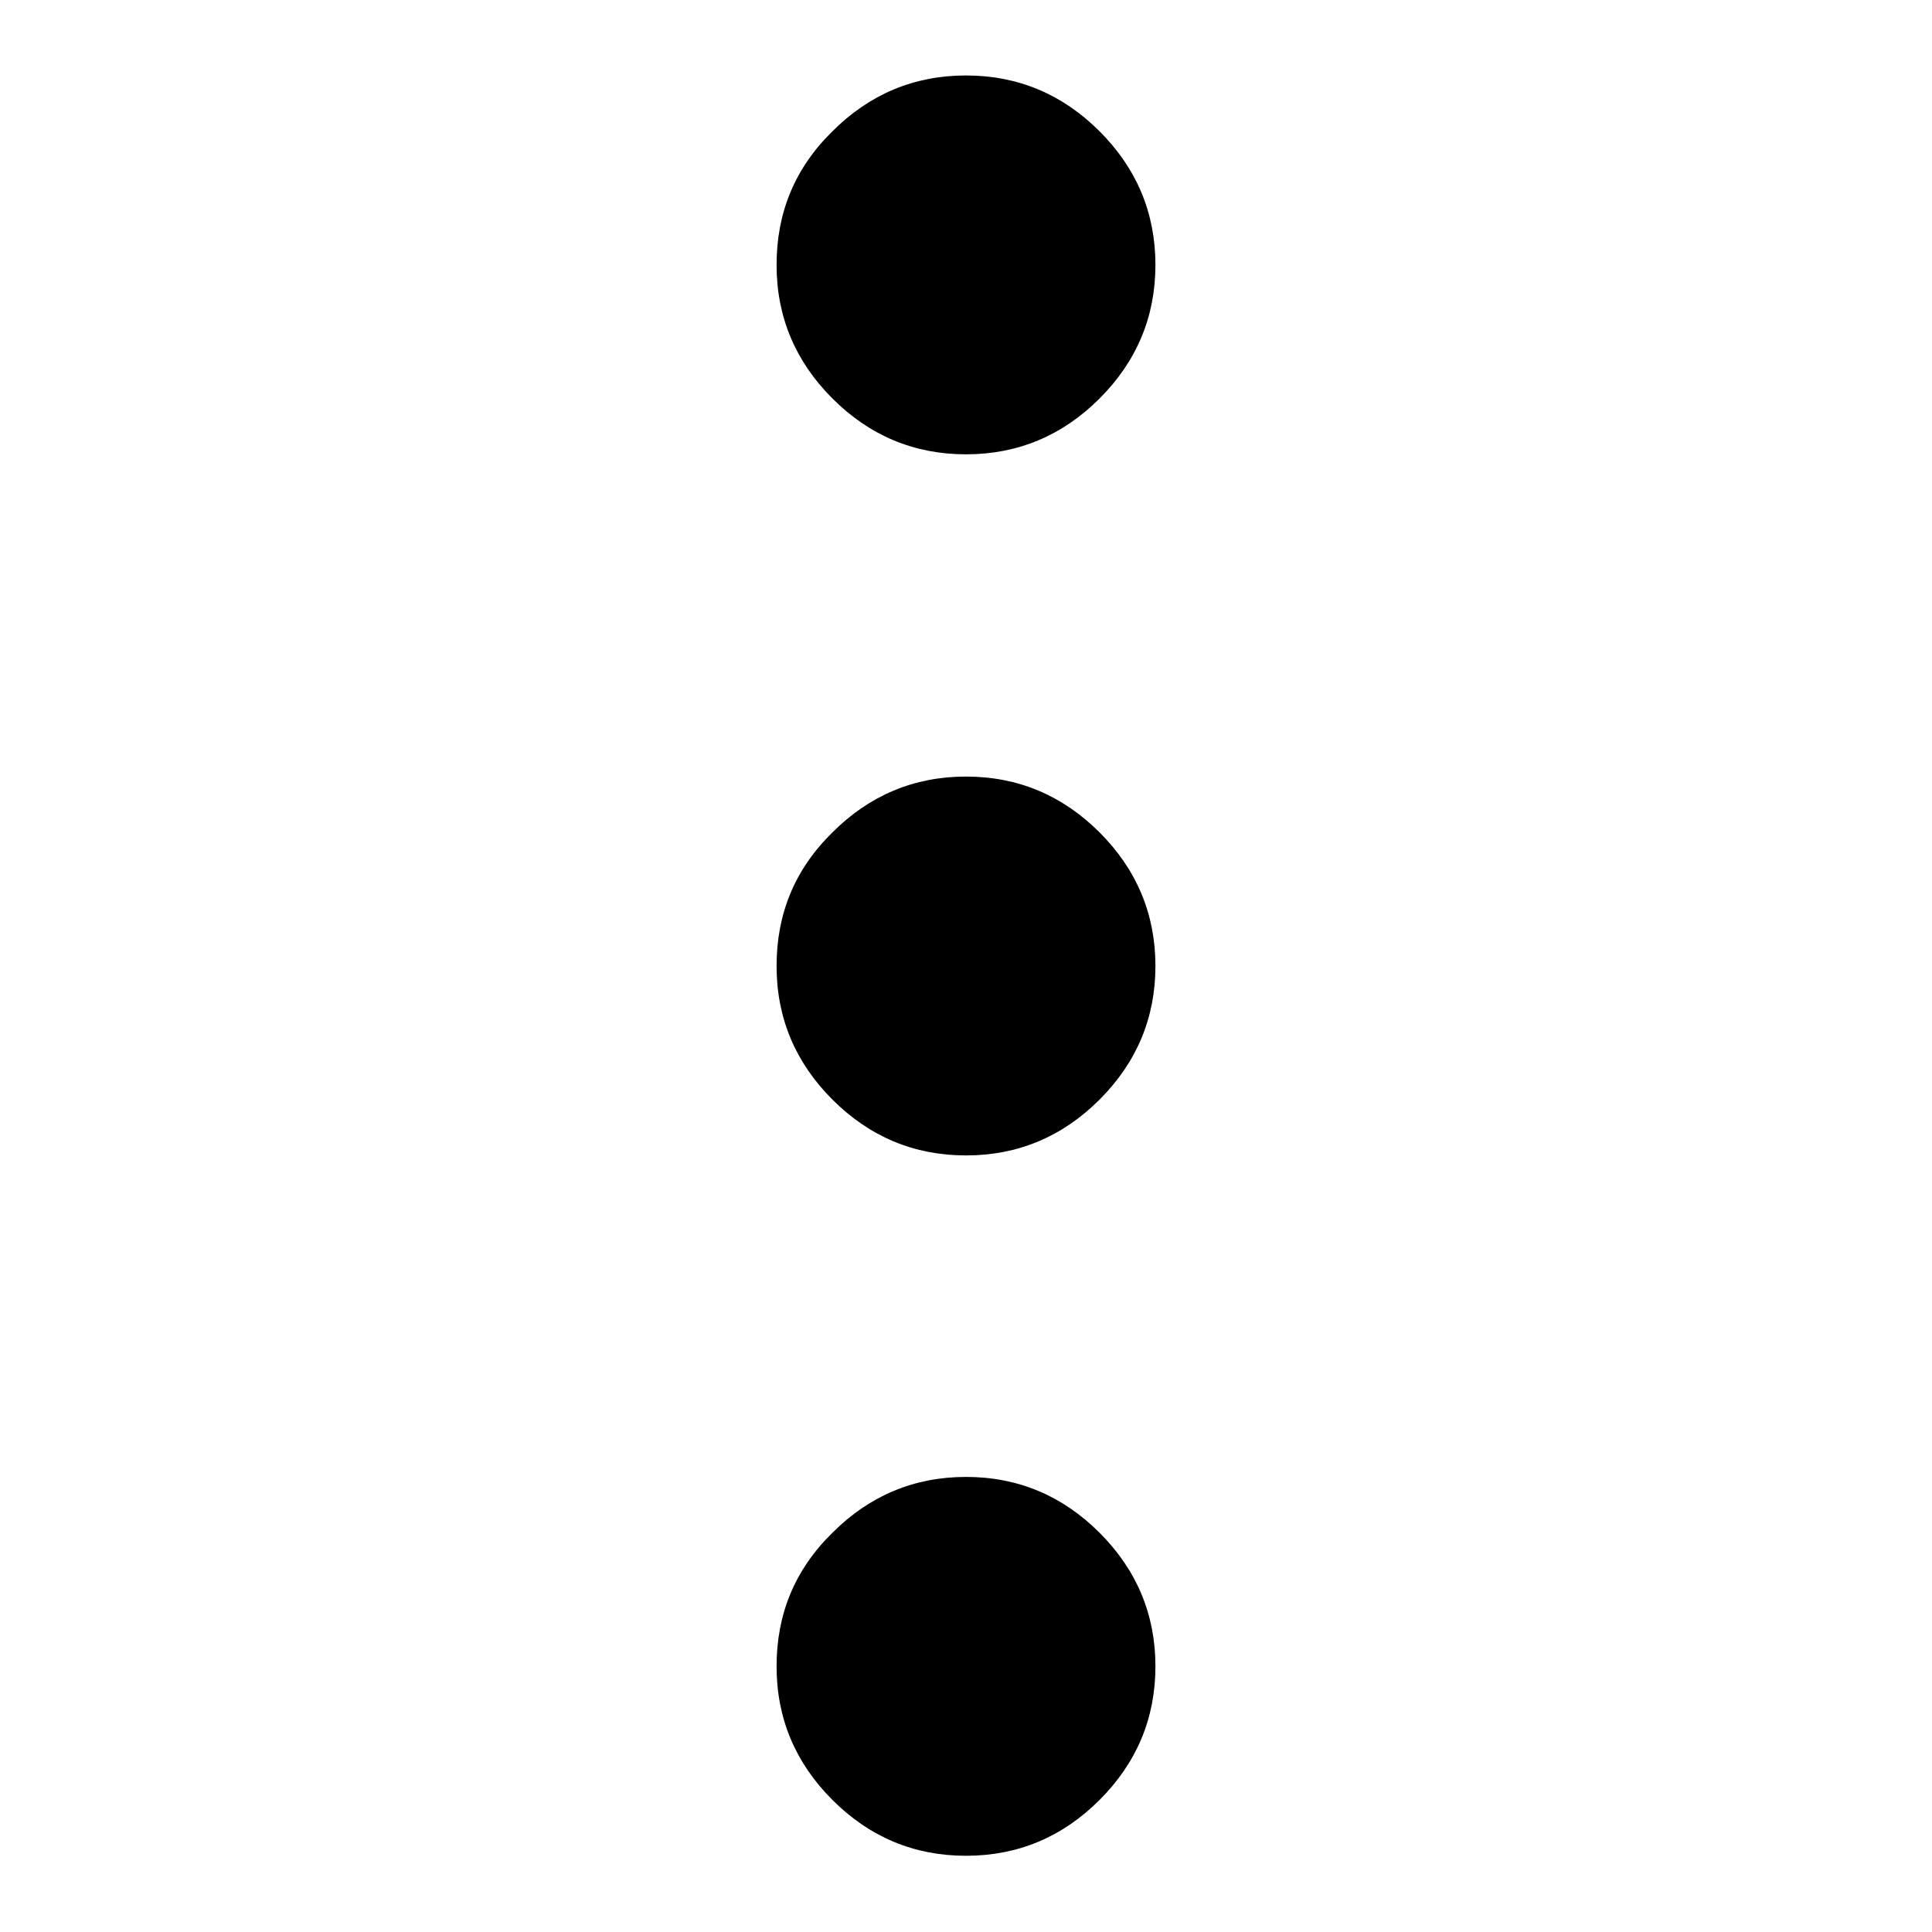 <?xml version="1.0" encoding="utf-8"?>
<!-- Svg Vector Icons : http://www.onlinewebfonts.com/icon -->
<!DOCTYPE svg PUBLIC "-//W3C//DTD SVG 1.1//EN" "http://www.w3.org/Graphics/SVG/1.1/DTD/svg11.dtd">
<svg version="1.1" xmlns="http://www.w3.org/2000/svg" xmlns:xlink="http://www.w3.org/1999/xlink" x="0px" y="0px" viewBox="0 0 256 256" enable-background="new 0 0 256 256" xml:space="preserve">
<g> <path fill="#000000" d="M110.3,17.4c4.9-4.9,10.8-7.4,17.7-7.4c6.9,0,12.8,2.5,17.7,7.4s7.4,10.8,7.4,17.7s-2.5,12.8-7.4,17.7 s-10.8,7.4-17.7,7.4c-6.9,0-12.8-2.5-17.7-7.4c-4.9-4.9-7.4-10.8-7.4-17.7S105.3,22.3,110.3,17.4z M110.3,110.3 c4.9-4.9,10.8-7.4,17.7-7.4c6.9,0,12.8,2.5,17.7,7.4s7.4,10.8,7.4,17.7c0,6.9-2.5,12.8-7.4,17.7s-10.8,7.4-17.7,7.4 c-6.9,0-12.8-2.5-17.7-7.4c-4.9-4.9-7.4-10.8-7.4-17.7C102.9,121.1,105.3,115.2,110.3,110.3z M110.3,203.1 c4.9-4.9,10.8-7.4,17.7-7.4c6.9,0,12.8,2.5,17.7,7.4c4.9,4.9,7.4,10.8,7.4,17.7c0,6.9-2.5,12.8-7.4,17.7 c-4.9,4.9-10.8,7.4-17.7,7.4c-6.9,0-12.8-2.5-17.7-7.4c-4.9-4.9-7.4-10.8-7.4-17.7S105.3,208,110.3,203.1z"/></g>
</svg>